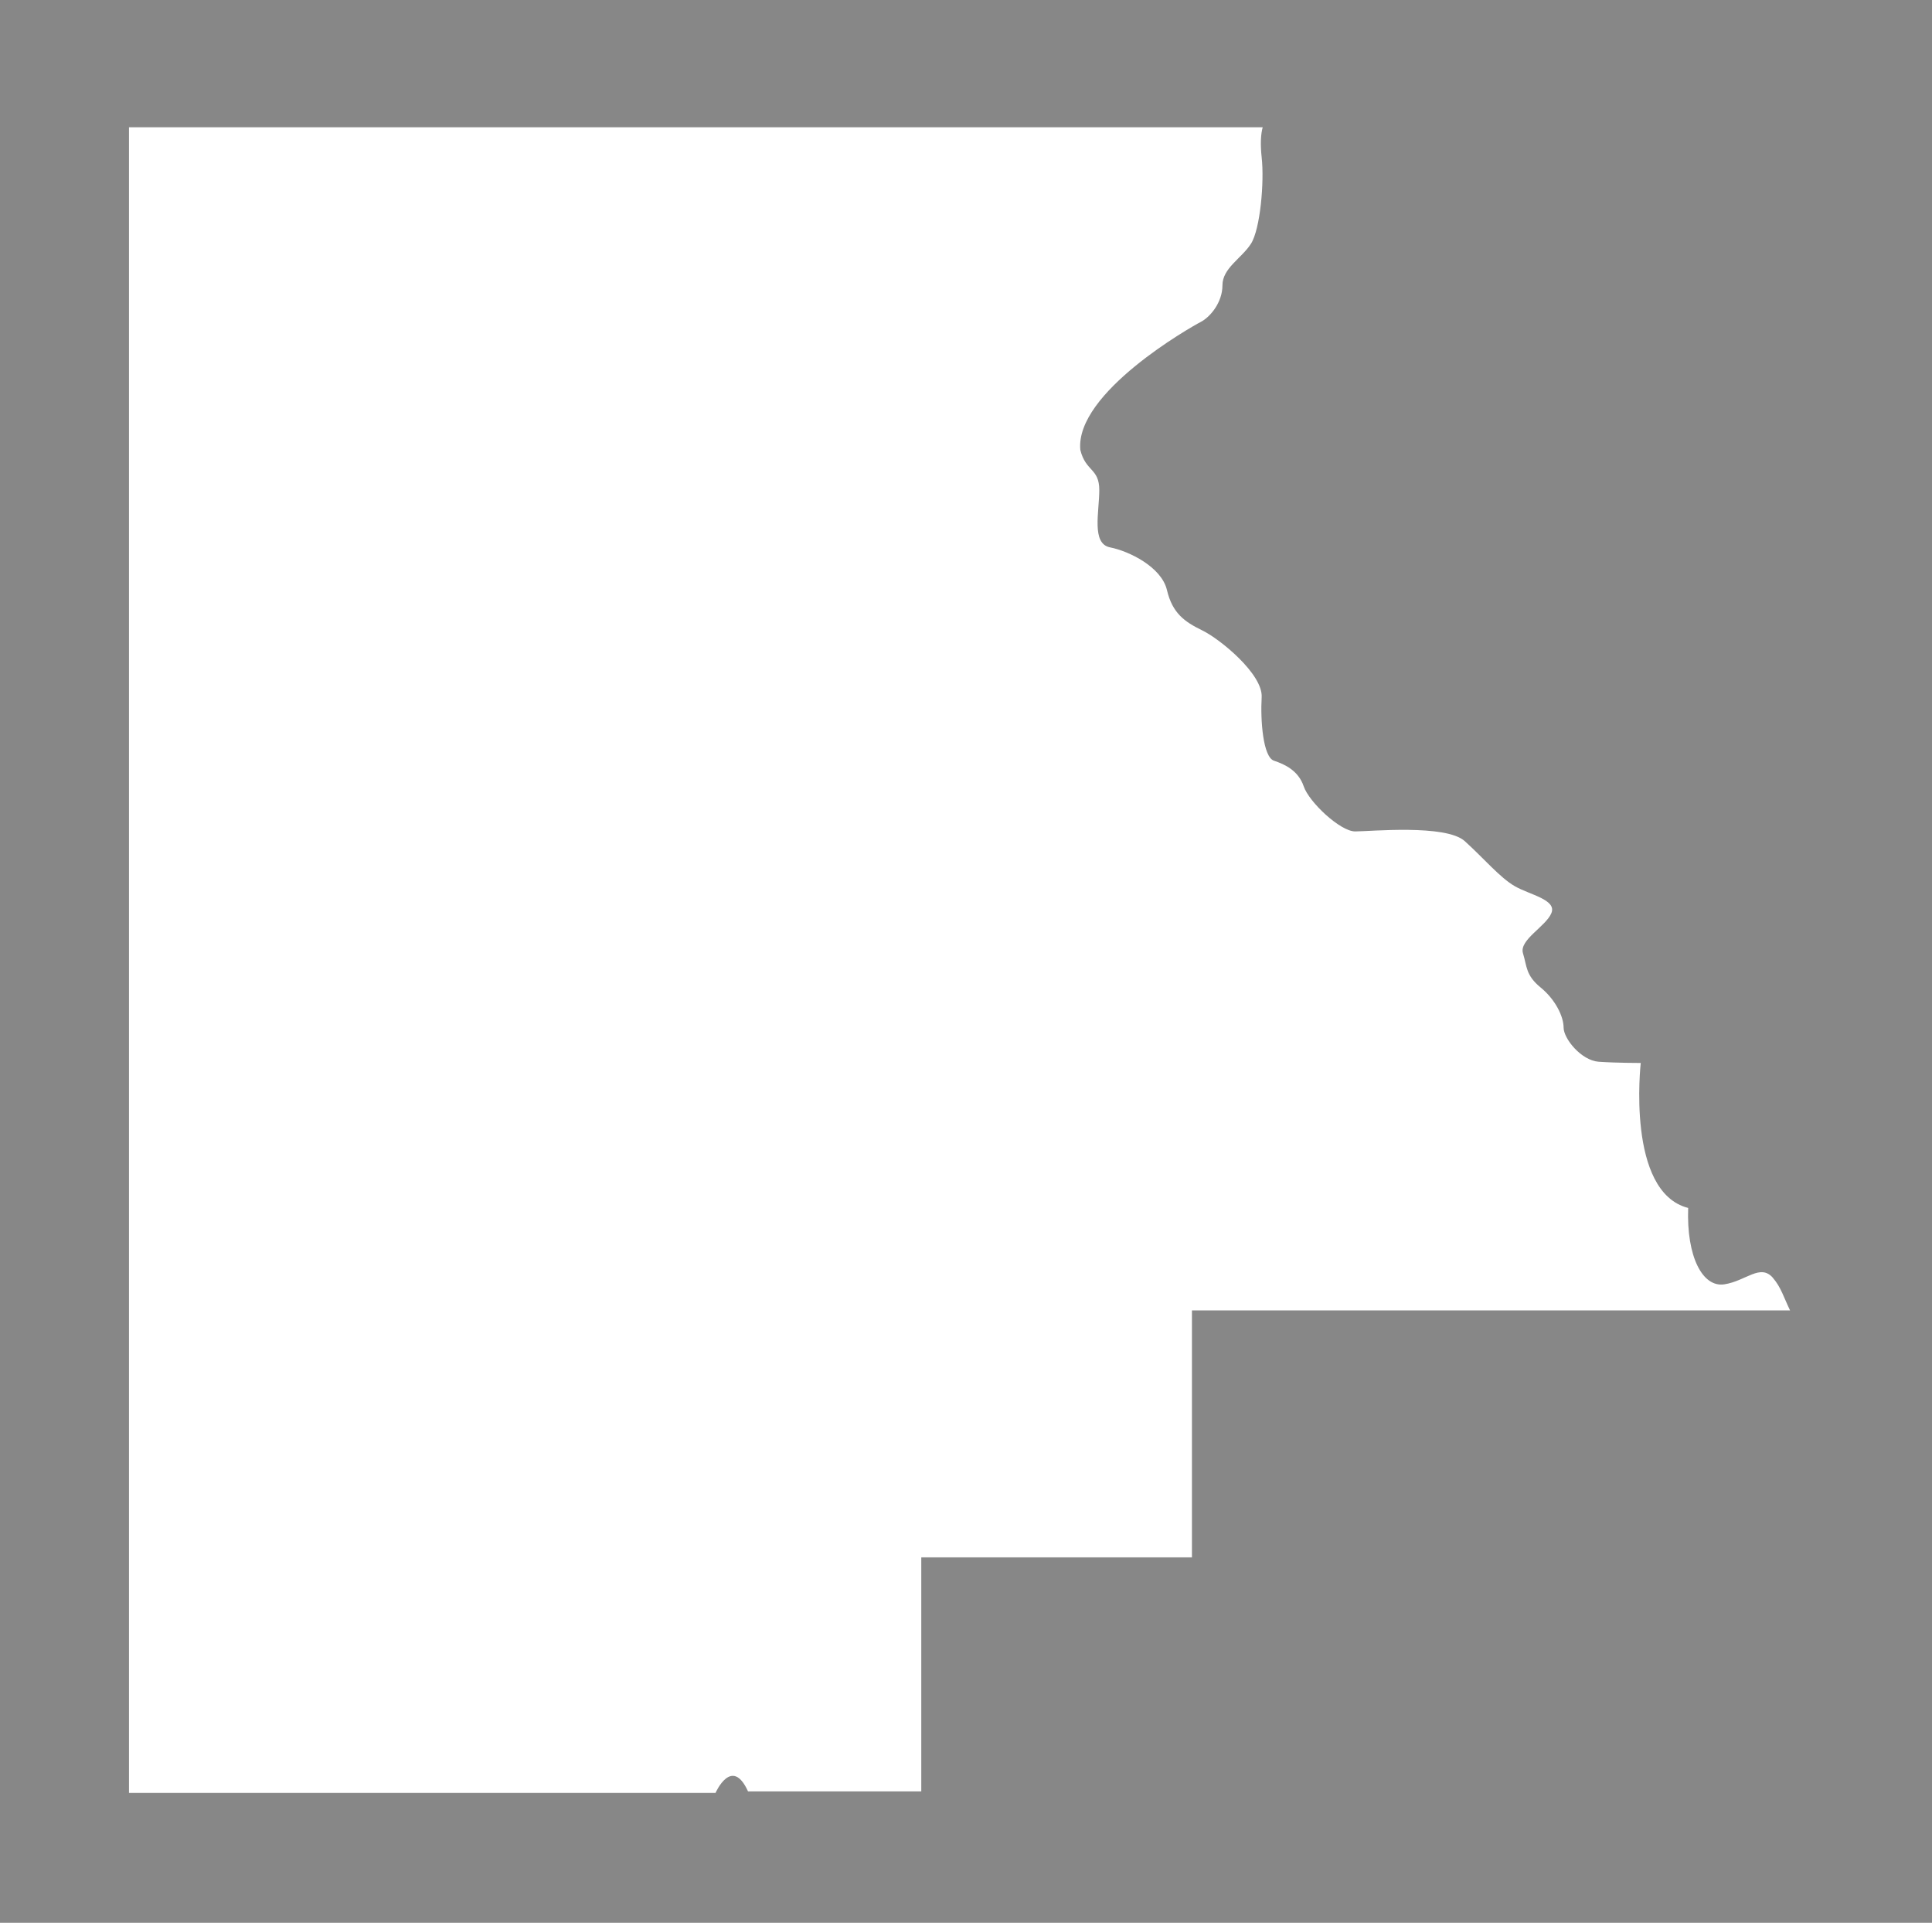 <?xml version="1.0" encoding="UTF-8"?><svg id="Layer_1" xmlns="http://www.w3.org/2000/svg" viewBox="0 0 301.5 300"><rect x="0" y="0" width="301.5" height="300" fill="#333333" stroke="none"/><defs><style>.cls-1{fill:#fff;}.cls-2{fill:#ddd;opacity:.5;}</style></defs><rect id="bg" class="cls-2" width="301.5" height="300"/><path class="cls-1" d="M276.68,199.39c-1.98-2.28-4.22,.5-7.6,1.01-3.38,.51-5.91-4.31-5.63-11.92-9.71-2.47-7.4-22.62-7.4-22.62,0,0-3.8,0-6.55-.19-2.74-.19-5.49-3.61-5.49-5.33s-1.27-4.37-3.6-6.27c-2.32-1.91-2.1-3.24-2.74-5.33-.63-2.09,3.6-4.19,4.44-6.28,.84-2.09-3.38-2.84-5.71-4.18-2.32-1.33-4.86-4.37-7.81-7.03-2.95-2.67-14.79-1.52-17.11-1.52s-7.19-4.56-8.03-7.04c-.84-2.47-2.96-3.43-4.65-4-1.69-.57-2.12-6.27-1.91-9.89,.22-3.61-6.53-9.12-9.3-10.45-2.73-1.33-4.63-2.67-5.48-6.28-.85-3.61-5.93-6.08-8.87-6.66-2.95-.57-1.69-5.51-1.69-8.94s-2.12-2.85-2.96-6.27c-.84-8.93,17.32-19.21,18.8-19.97,1.47-.76,3.38-3.04,3.38-5.71s2.95-4.18,4.44-6.47c1.47-2.28,2.11-9.69,1.68-13.5-.22-2.06-.14-3.6,.16-4.69H20.13V279.76H111.66s2.54-5.83,5.07-.25h27.04v-36.51h42.24v-38.53h93.34c-.96-1.98-1.42-3.63-2.67-5.07Z"/></svg>